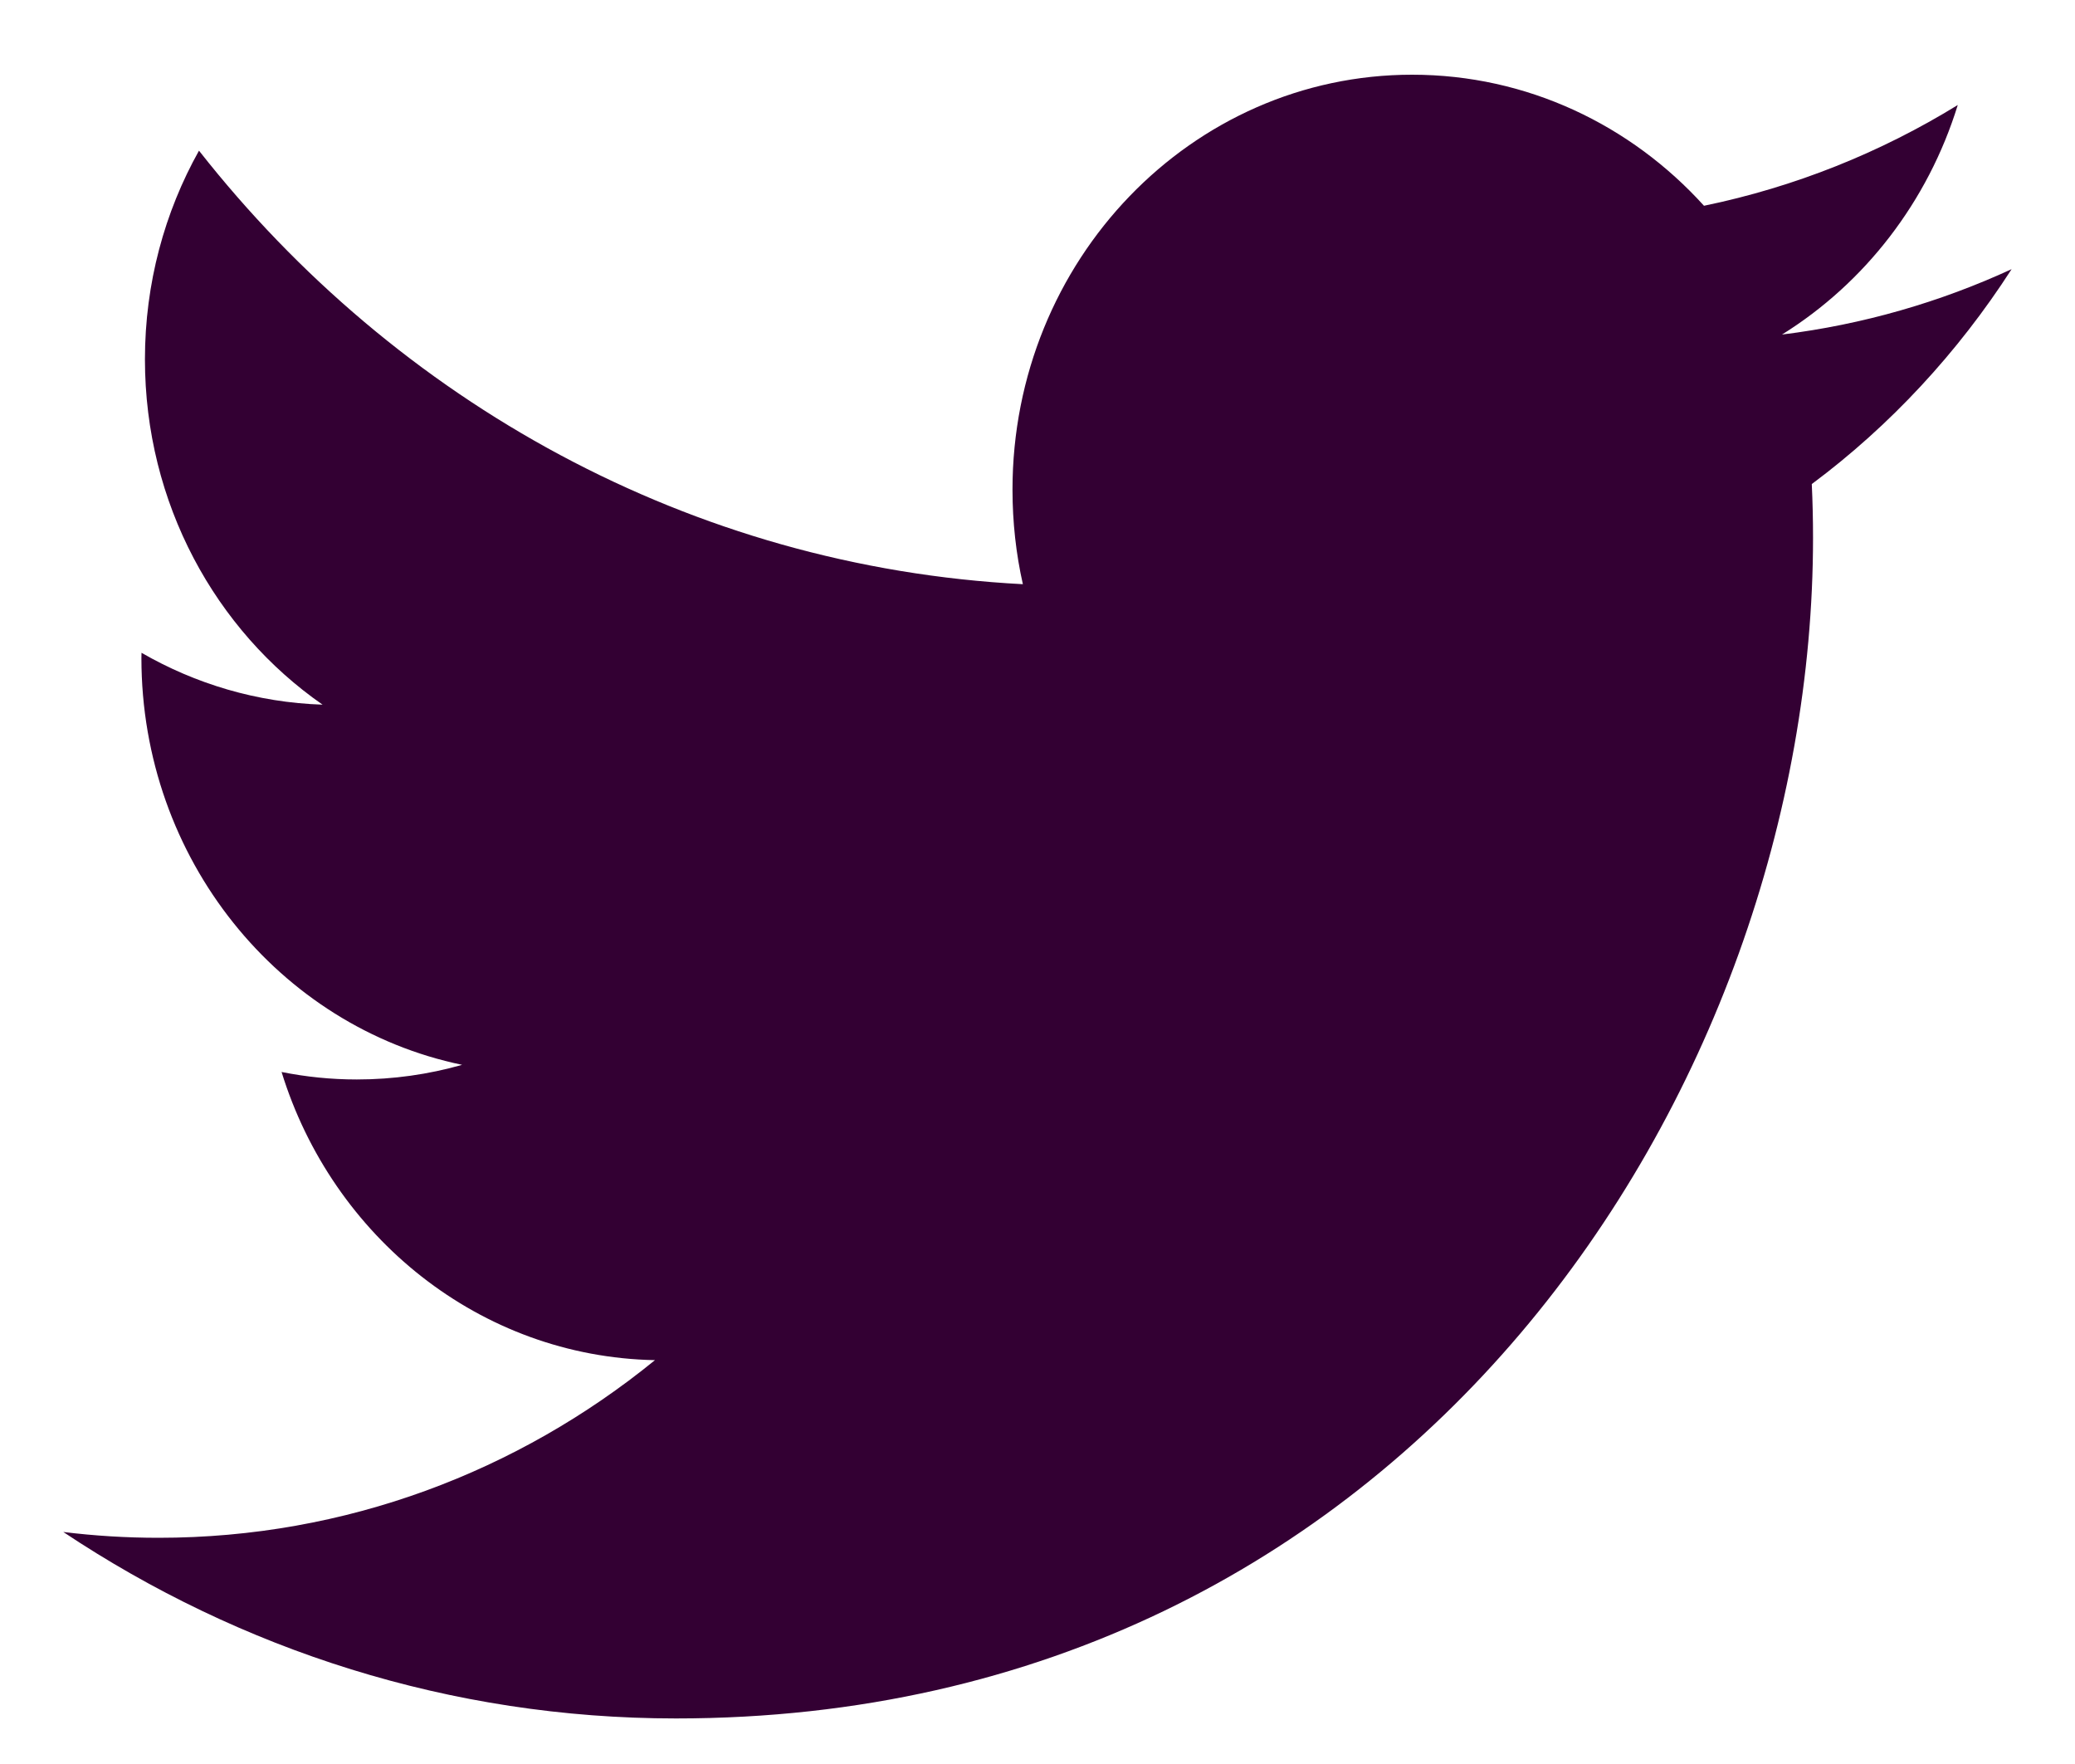 <?xml version="1.0" encoding="utf-8"?>
<!-- Generator: Adobe Illustrator 16.0.0, SVG Export Plug-In . SVG Version: 6.00 Build 0)  -->
<!DOCTYPE svg PUBLIC "-//W3C//DTD SVG 1.1//EN" "http://www.w3.org/Graphics/SVG/1.1/DTD/svg11.dtd">
<svg version="1.1" id="Layer_1" xmlns="http://www.w3.org/2000/svg" xmlns:xlink="http://www.w3.org/1999/xlink" x="0px" y="0px"
	 width="20px" height="17px" viewBox="0 0 20 17" enable-background="new 0 0 20 17" xml:space="preserve">
<title>33BCF902-F7C8-4328-913B-C434F2A408B1</title>
<desc>Created with sketchtool.</desc>
<g id="Page-1">
	<g id="Home" transform="translate(-690, -8672)">
		<g id="social" transform="translate(648, 8672)">
			<path id="twitter-g" fill="#330033" d="M61.389,2.594c-0.69,0.318-1.434,0.534-2.213,0.63c0.797-0.496,1.406-1.279,1.694-2.212
				c-0.744,0.458-1.569,0.79-2.446,0.971C57.721,1.206,56.72,0.72,55.611,0.72c-2.127,0-3.852,1.79-3.852,3.999
				c0,0.313,0.034,0.619,0.1,0.911c-3.202-0.167-6.04-1.759-7.941-4.178c-0.331,0.591-0.521,1.278-0.521,2.011
				c0,1.387,0.68,2.611,1.712,3.328c-0.632-0.021-1.225-0.2-1.745-0.5c-0.001,0.017-0.001,0.033-0.001,0.05
				c0,1.938,1.328,3.555,3.091,3.921c-0.323,0.092-0.664,0.141-1.015,0.141c-0.249,0-0.489-0.025-0.725-0.072
				c0.49,1.589,1.913,2.745,3.599,2.777c-1.318,1.073-2.979,1.712-4.784,1.712c-0.312,0-0.617-0.019-0.919-0.056
				c1.704,1.135,3.729,1.797,5.905,1.797c7.086,0,10.96-6.095,10.96-11.378c0-0.173-0.004-0.346-0.012-0.518
				C60.219,4.102,60.871,3.398,61.389,2.594"/>
		</g>
	</g>
</g>
</svg>
